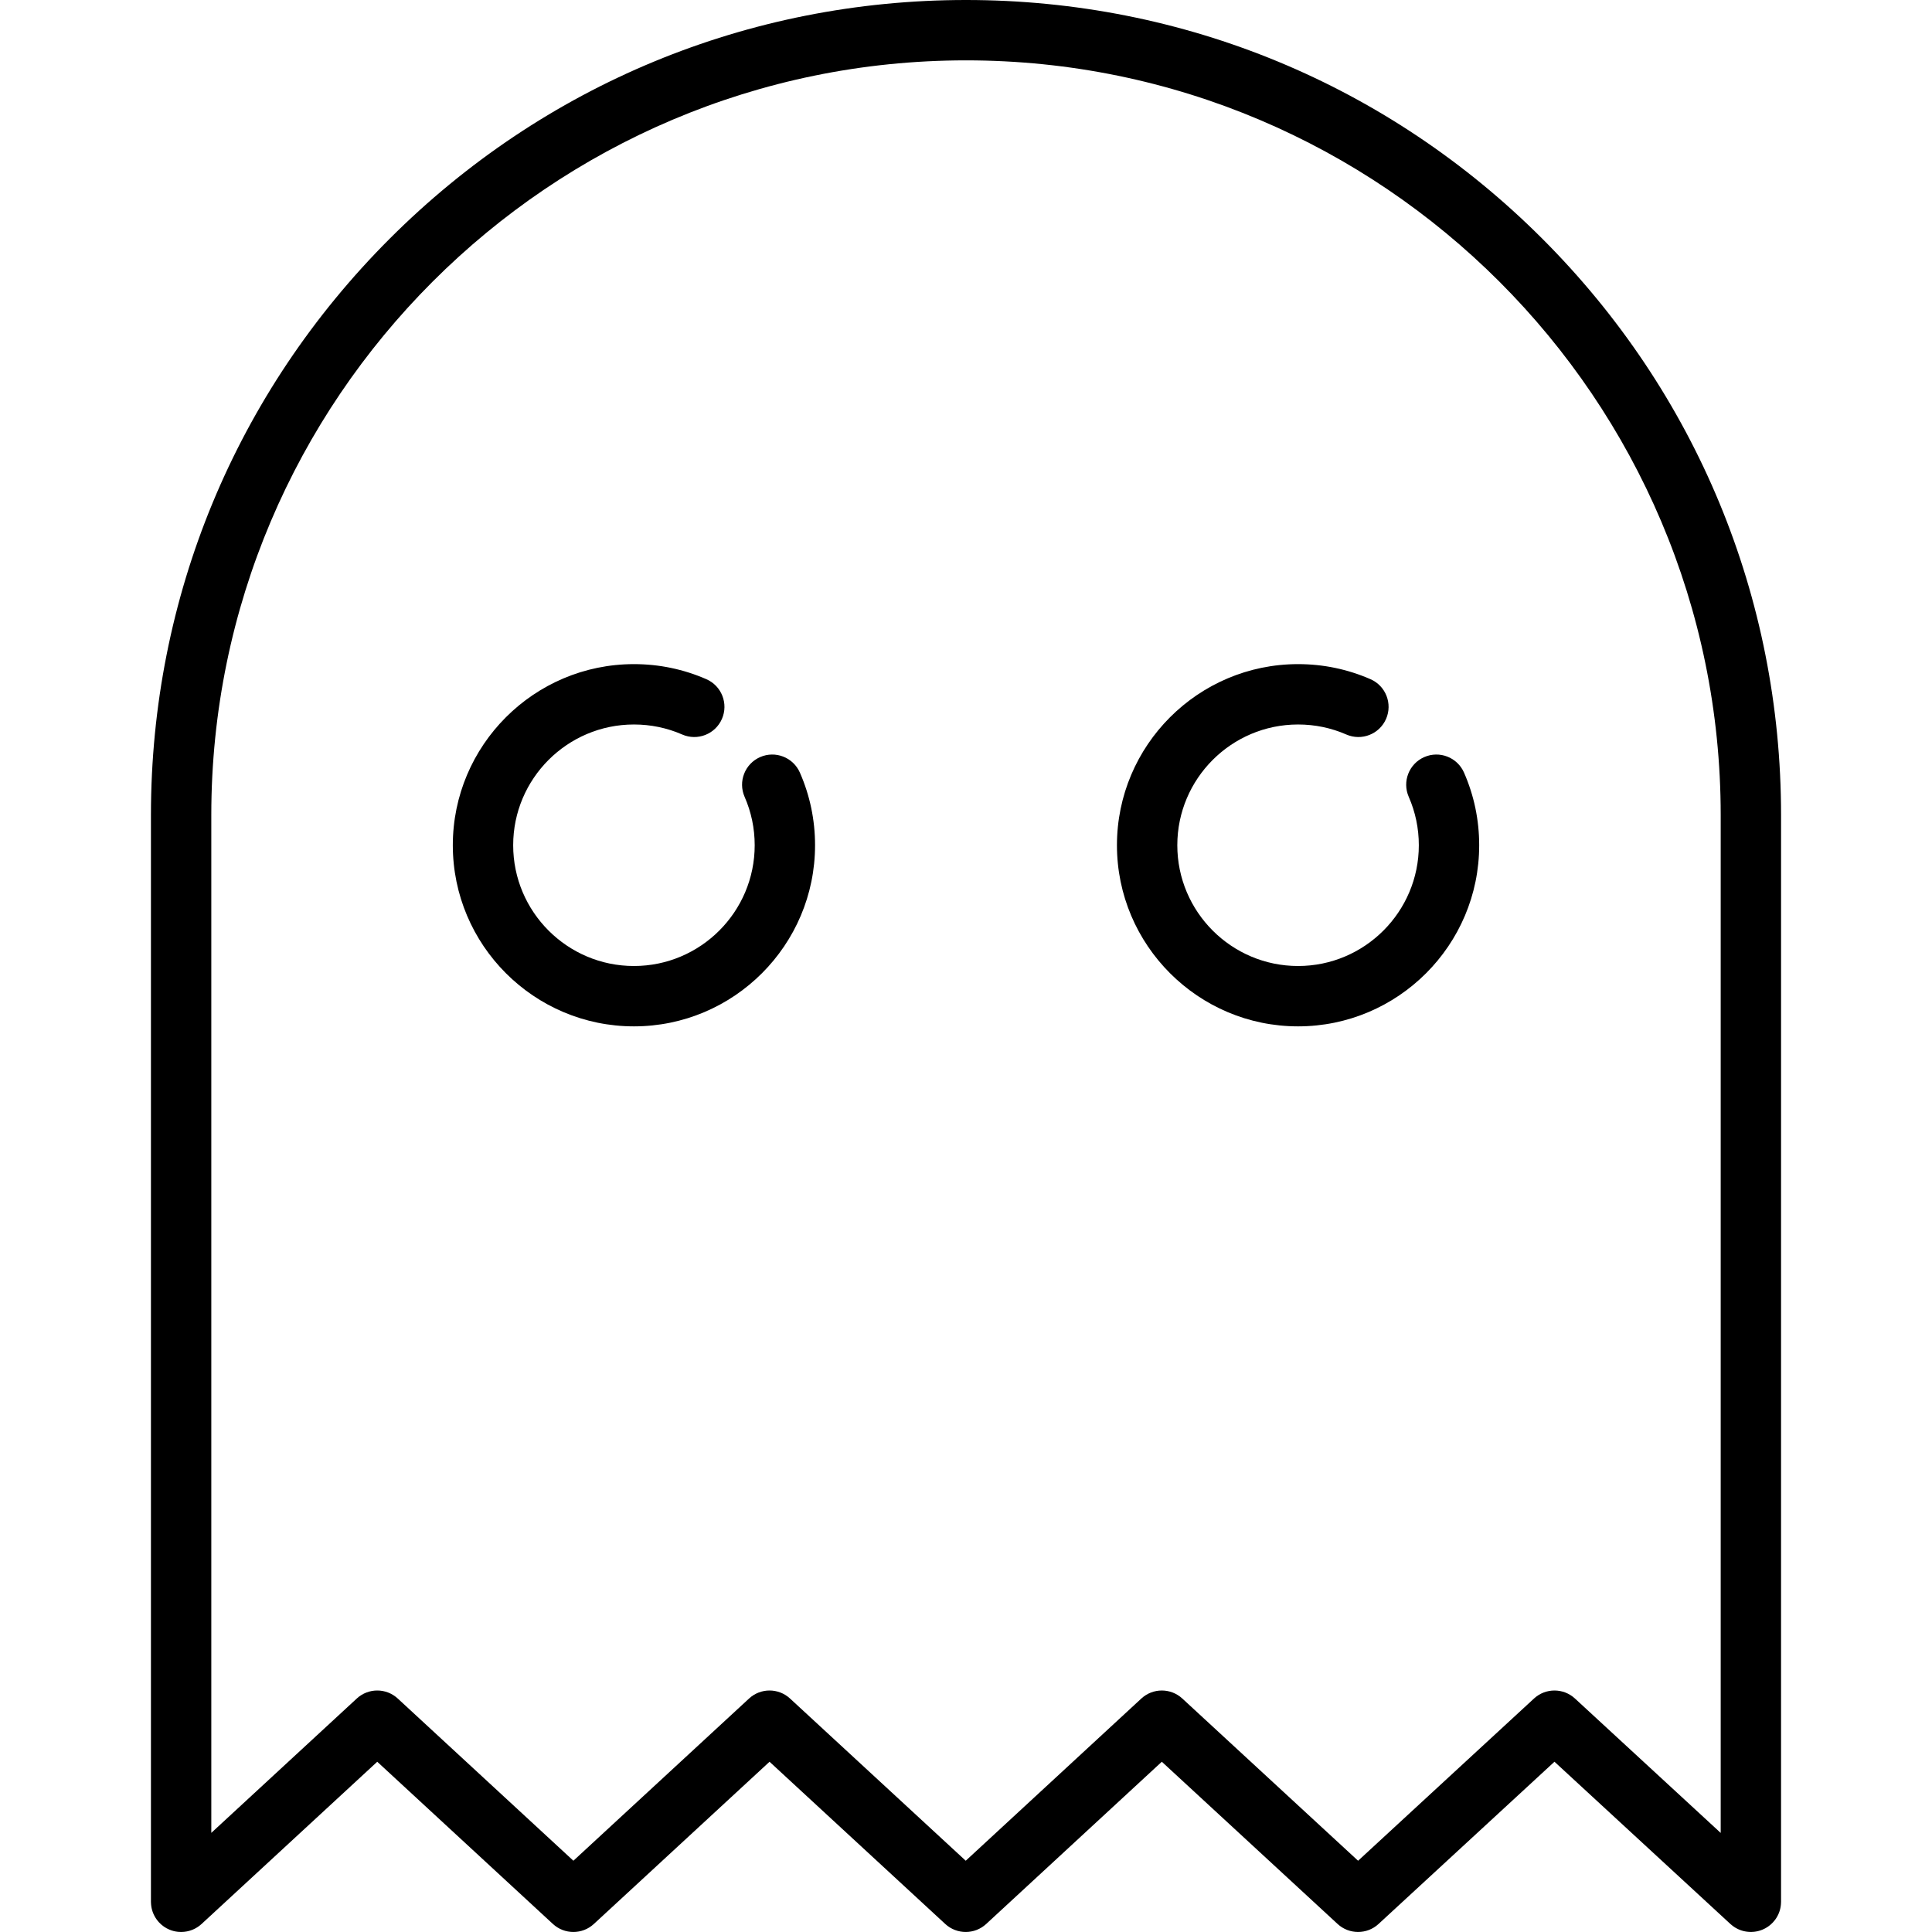 <?xml version="1.0" encoding="iso-8859-1"?>
<!-- Generator: Adobe Illustrator 17.1.0, SVG Export Plug-In . SVG Version: 6.00 Build 0)  -->
<!DOCTYPE svg PUBLIC "-//W3C//DTD SVG 1.1//EN" "http://www.w3.org/Graphics/SVG/1.1/DTD/svg11.dtd">
<svg version="1.1" id="Capa_1" xmlns="http://www.w3.org/2000/svg" xmlns:xlink="http://www.w3.org/1999/xlink" x="0px" y="0px"
	 viewBox="0 0 512.119 512.119" style="enable-background:new 0 0 512.119 512.119;" xml:space="preserve">
<g>
	<path d="M470.623,508.752c0.078-0.11,0.154-0.222,0.226-0.336c0.07-0.11,0.138-0.221,0.202-0.333
		c0.064-0.112,0.125-0.226,0.183-0.341c0.06-0.118,0.118-0.236,0.172-0.357c0.052-0.117,0.101-0.236,0.148-0.356
		c0.048-0.122,0.093-0.245,0.135-0.368c0.041-0.123,0.078-0.247,0.114-0.373c0.036-0.127,0.069-0.254,0.098-0.382
		c0.028-0.124,0.053-0.249,0.076-0.375c0.024-0.136,0.045-0.272,0.062-0.408c0.015-0.12,0.028-0.241,0.037-0.363
		c0.012-0.146,0.019-0.292,0.022-0.439c0.002-0.068,0.01-0.135,0.01-0.203V216.049c0-57.709-22.473-111.963-63.279-152.77
		C368.023,22.473,313.769,0,256.06,0S144.096,22.473,103.289,63.279C62.483,104.086,40.01,158.34,40.01,216.049v288.069
		c0,0.07,0.009,0.137,0.01,0.206c0.004,0.146,0.01,0.292,0.022,0.438c0.01,0.122,0.023,0.244,0.038,0.365
		c0.017,0.136,0.038,0.272,0.062,0.407c0.023,0.126,0.048,0.251,0.076,0.375c0.029,0.128,0.062,0.255,0.098,0.382
		c0.035,0.125,0.073,0.249,0.114,0.372c0.042,0.124,0.087,0.246,0.135,0.368c0.047,0.12,0.096,0.239,0.149,0.356
		c0.054,0.12,0.111,0.238,0.171,0.355c0.059,0.116,0.12,0.23,0.185,0.343c0.064,0.112,0.131,0.221,0.201,0.331
		c0.074,0.115,0.15,0.228,0.229,0.339c0.071,0.1,0.144,0.198,0.22,0.295c0.09,0.115,0.184,0.227,0.281,0.337
		c0.046,0.052,0.085,0.107,0.132,0.158c0.033,0.036,0.069,0.065,0.103,0.1c0.112,0.117,0.228,0.228,0.347,0.338
		c0.085,0.079,0.169,0.158,0.256,0.233c0.115,0.097,0.234,0.188,0.354,0.278c0.097,0.073,0.192,0.149,0.291,0.218
		c0.121,0.083,0.248,0.158,0.373,0.234c0.102,0.062,0.203,0.129,0.307,0.186c0.147,0.081,0.3,0.151,0.453,0.222
		c0.087,0.041,0.171,0.087,0.259,0.125c0.727,0.31,1.509,0.516,2.328,0.598c0.173,0.018,0.348,0.02,0.522,0.026
		c0.095,0.003,0.188,0.014,0.284,0.014h0.001h0.001c0.258,0,0.515-0.014,0.772-0.039c0.096-0.009,0.189-0.026,0.284-0.039
		c0.158-0.021,0.316-0.042,0.473-0.072c0.112-0.022,0.221-0.05,0.331-0.077c0.137-0.033,0.274-0.065,0.409-0.105
		c0.113-0.033,0.223-0.072,0.334-0.111c0.13-0.045,0.259-0.09,0.387-0.142c0.109-0.044,0.215-0.092,0.321-0.14
		c0.125-0.057,0.249-0.115,0.372-0.179c0.105-0.054,0.207-0.113,0.309-0.172c0.117-0.068,0.233-0.137,0.347-0.211
		c0.104-0.067,0.205-0.138,0.305-0.21c0.105-0.075,0.209-0.152,0.311-0.232c0.103-0.082,0.203-0.167,0.302-0.254
		c0.055-0.048,0.114-0.091,0.168-0.141l46.564-43l46.564,43c3.063,2.83,7.789,2.83,10.854,0l46.566-43l46.578,43
		c3.066,2.831,7.792,2.83,10.855-0.001l46.552-43l46.595,43.002c3.063,2.827,7.784,2.828,10.85,0.002l46.635-43.009l46.635,43.009
		c0.052,0.048,0.107,0.087,0.16,0.133c0.108,0.095,0.218,0.187,0.331,0.276c0.099,0.077,0.198,0.152,0.299,0.224
		c0.11,0.078,0.222,0.154,0.336,0.227c0.11,0.07,0.22,0.137,0.332,0.202c0.113,0.064,0.227,0.125,0.343,0.184
		c0.117,0.06,0.235,0.117,0.354,0.171c0.118,0.053,0.238,0.102,0.36,0.149c0.12,0.047,0.241,0.092,0.363,0.133
		c0.125,0.042,0.251,0.08,0.379,0.116c0.124,0.035,0.248,0.067,0.374,0.096c0.127,0.029,0.255,0.055,0.384,0.078
		c0.132,0.024,0.264,0.044,0.396,0.06c0.125,0.016,0.25,0.029,0.376,0.039c0.141,0.011,0.283,0.018,0.424,0.021
		c0.071,0.002,0.14,0.011,0.212,0.011c0.054,0,0.105-0.007,0.159-0.008c0.138-0.003,0.276-0.011,0.414-0.021
		c0.13-0.009,0.26-0.019,0.389-0.034c0.123-0.015,0.245-0.036,0.368-0.056c0.139-0.023,0.277-0.047,0.414-0.077
		c0.112-0.025,0.223-0.056,0.334-0.086c0.14-0.038,0.28-0.075,0.417-0.12c0.111-0.036,0.22-0.079,0.33-0.121
		c0.131-0.049,0.261-0.098,0.389-0.154c0.116-0.051,0.229-0.108,0.342-0.165c0.116-0.058,0.234-0.115,0.347-0.178
		c0.116-0.065,0.229-0.136,0.342-0.208c0.107-0.067,0.214-0.133,0.317-0.205c0.108-0.075,0.213-0.157,0.318-0.238
		c0.104-0.08,0.208-0.161,0.308-0.246c0.094-0.081,0.186-0.166,0.277-0.252c0.104-0.098,0.207-0.197,0.306-0.3
		c0.036-0.037,0.075-0.07,0.11-0.108c0.047-0.052,0.087-0.107,0.133-0.16c0.095-0.108,0.187-0.218,0.276-0.331
		C470.476,508.952,470.551,508.853,470.623,508.752z M406.626,450.226l-46.633,43.007l-46.599-43.005
		c-3.065-2.829-7.791-2.828-10.854,0.002l-46.551,42.999l-46.578-43c-3.065-2.83-7.79-2.83-10.854,0l-46.565,43l-46.564-43
		c-3.064-2.831-7.79-2.831-10.854,0L56.01,485.842V216.049C56.01,105.742,145.752,16,256.06,16s200.049,89.742,200.049,200.049
		v269.808l-38.635-35.631C414.41,447.401,409.691,447.401,406.626,450.226z"/>
	<path d="M201.491,200.681c-4.047,1.773-5.89,6.491-4.117,10.538c1.774,4.049,2.674,8.367,2.674,12.832
		c0,17.65-14.359,32.01-32.009,32.01c-17.65,0-32.01-14.359-32.01-32.01c0-17.65,14.359-32.009,32.01-32.009
		c4.451,0,8.755,0.894,12.792,2.656c4.049,1.766,8.765-0.082,10.533-4.131c1.768-4.049-0.082-8.765-4.131-10.533
		c-6.068-2.649-12.526-3.992-19.193-3.992c-26.473,0-48.01,21.537-48.01,48.009c0,26.473,21.537,48.01,48.01,48.01
		c26.472,0,48.009-21.537,48.009-48.01c0-6.689-1.352-13.167-4.019-19.253C210.256,200.751,205.536,198.907,201.491,200.681z"/>
	<path d="M377.533,200.681c-4.047,1.773-5.89,6.491-4.117,10.538c1.774,4.049,2.674,8.367,2.674,12.832
		c0,17.65-14.359,32.01-32.009,32.01c-17.65,0-32.01-14.359-32.01-32.01c0-17.65,14.359-32.009,32.01-32.009
		c4.451,0,8.755,0.894,12.792,2.656c4.048,1.766,8.765-0.082,10.533-4.131c1.768-4.049-0.082-8.765-4.131-10.533
		c-6.068-2.649-12.526-3.992-19.193-3.992c-26.473,0-48.01,21.537-48.01,48.009c0,26.473,21.537,48.01,48.01,48.01
		c26.472,0,48.009-21.537,48.009-48.01c0-6.689-1.352-13.167-4.019-19.253C386.298,200.751,381.579,198.907,377.533,200.681z"/>
</g>
<g>
</g>
<g>
</g>
<g>
</g>
<g>
</g>
<g>
</g>
<g>
</g>
<g>
</g>
<g>
</g>
<g>
</g>
<g>
</g>
<g>
</g>
<g>
</g>
<g>
</g>
<g>
</g>
<g>
</g>
</svg>
